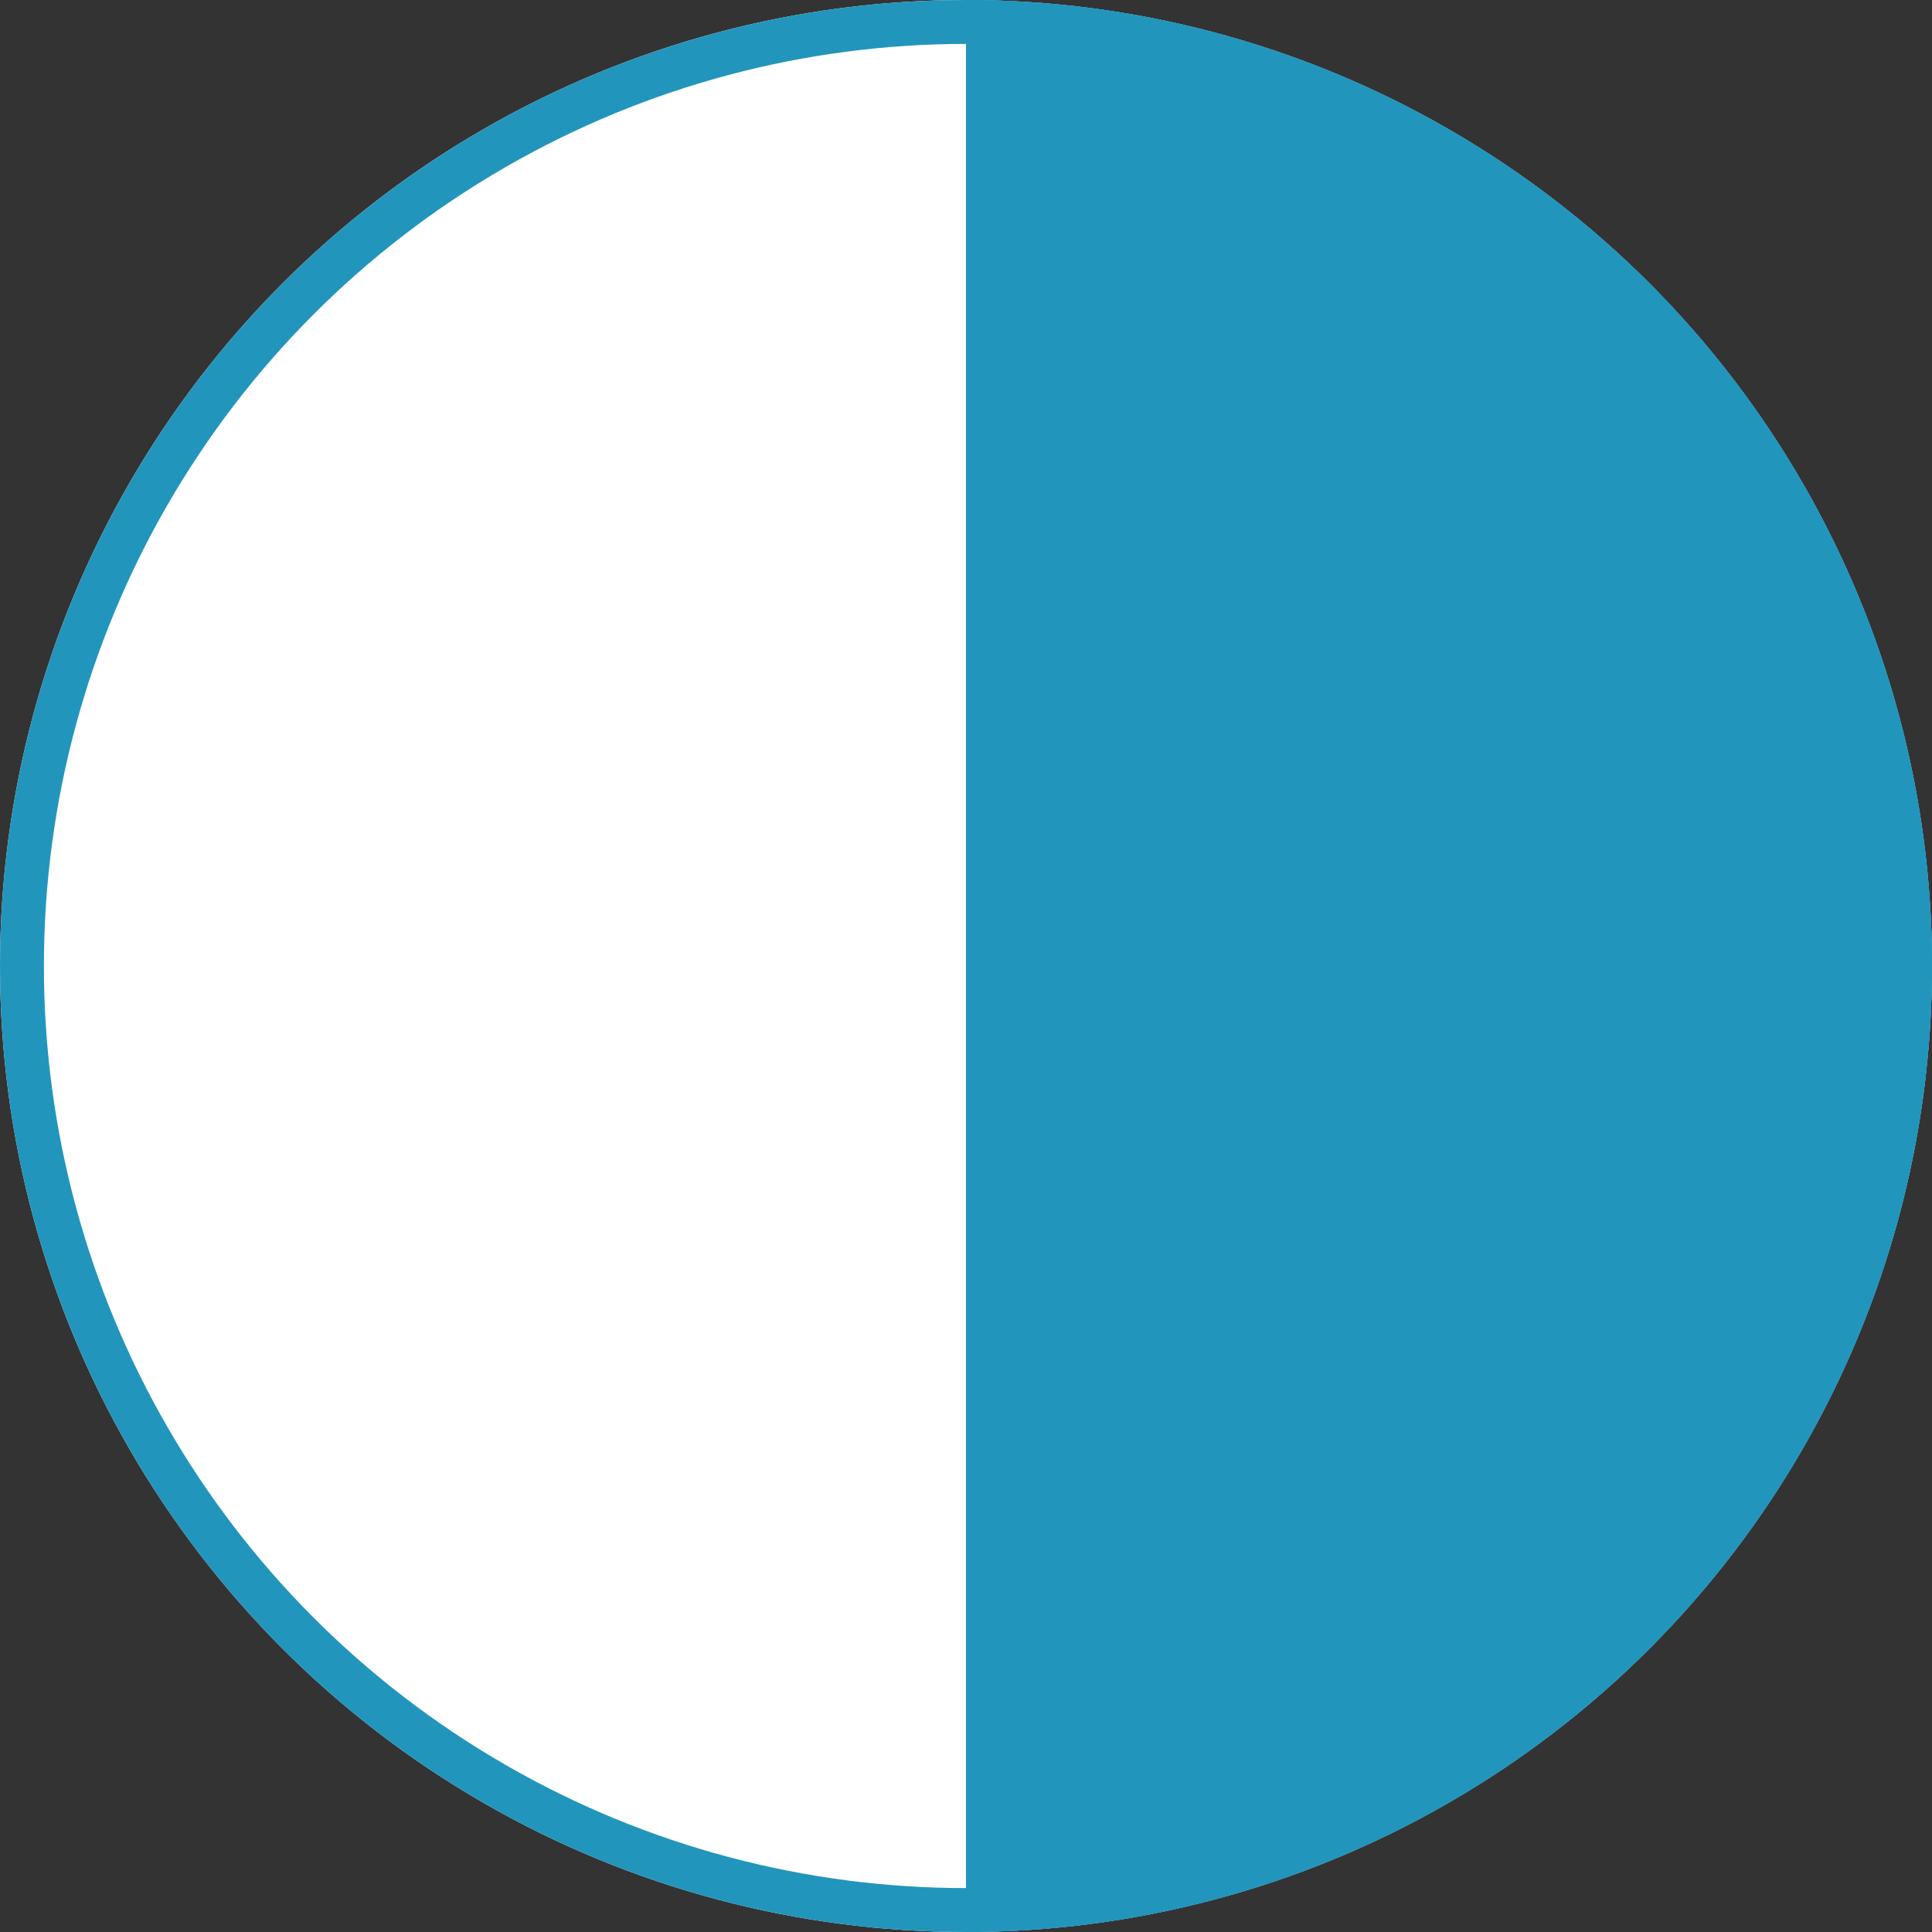 <svg xmlns="http://www.w3.org/2000/svg" xmlns:xlink="http://www.w3.org/1999/xlink" width="44" height="44" viewBox="0 0 44 44">
  <rect x="0" y="0" width="44" height="44" fill="#333333" stroke="none"/>
  <defs>
    <clipPath id="clip-icon-circle-50">
      <rect width="44" height="44"/>
    </clipPath>
  </defs>
  <g id="icon-circle-50" clip-path="url(#clip-icon-circle-50)">
    <g id="Ellipse_1" data-name="Ellipse 1" fill="#fff" stroke="#2295BC" stroke-width="1">
      <circle cx="22" cy="22" r="22" stroke="none"/>
      <circle cx="22" cy="22" r="21.5" fill="none"/>
    </g>
    <path id="Schnittmenge_2" data-name="Schnittmenge 2" d="M-4883-3124a22,22,0,0,1,22,22,22,22,0,0,1-22,22Z" transform="translate(4905 3124)" fill="#2295BC"/>
  </g>
</svg>
